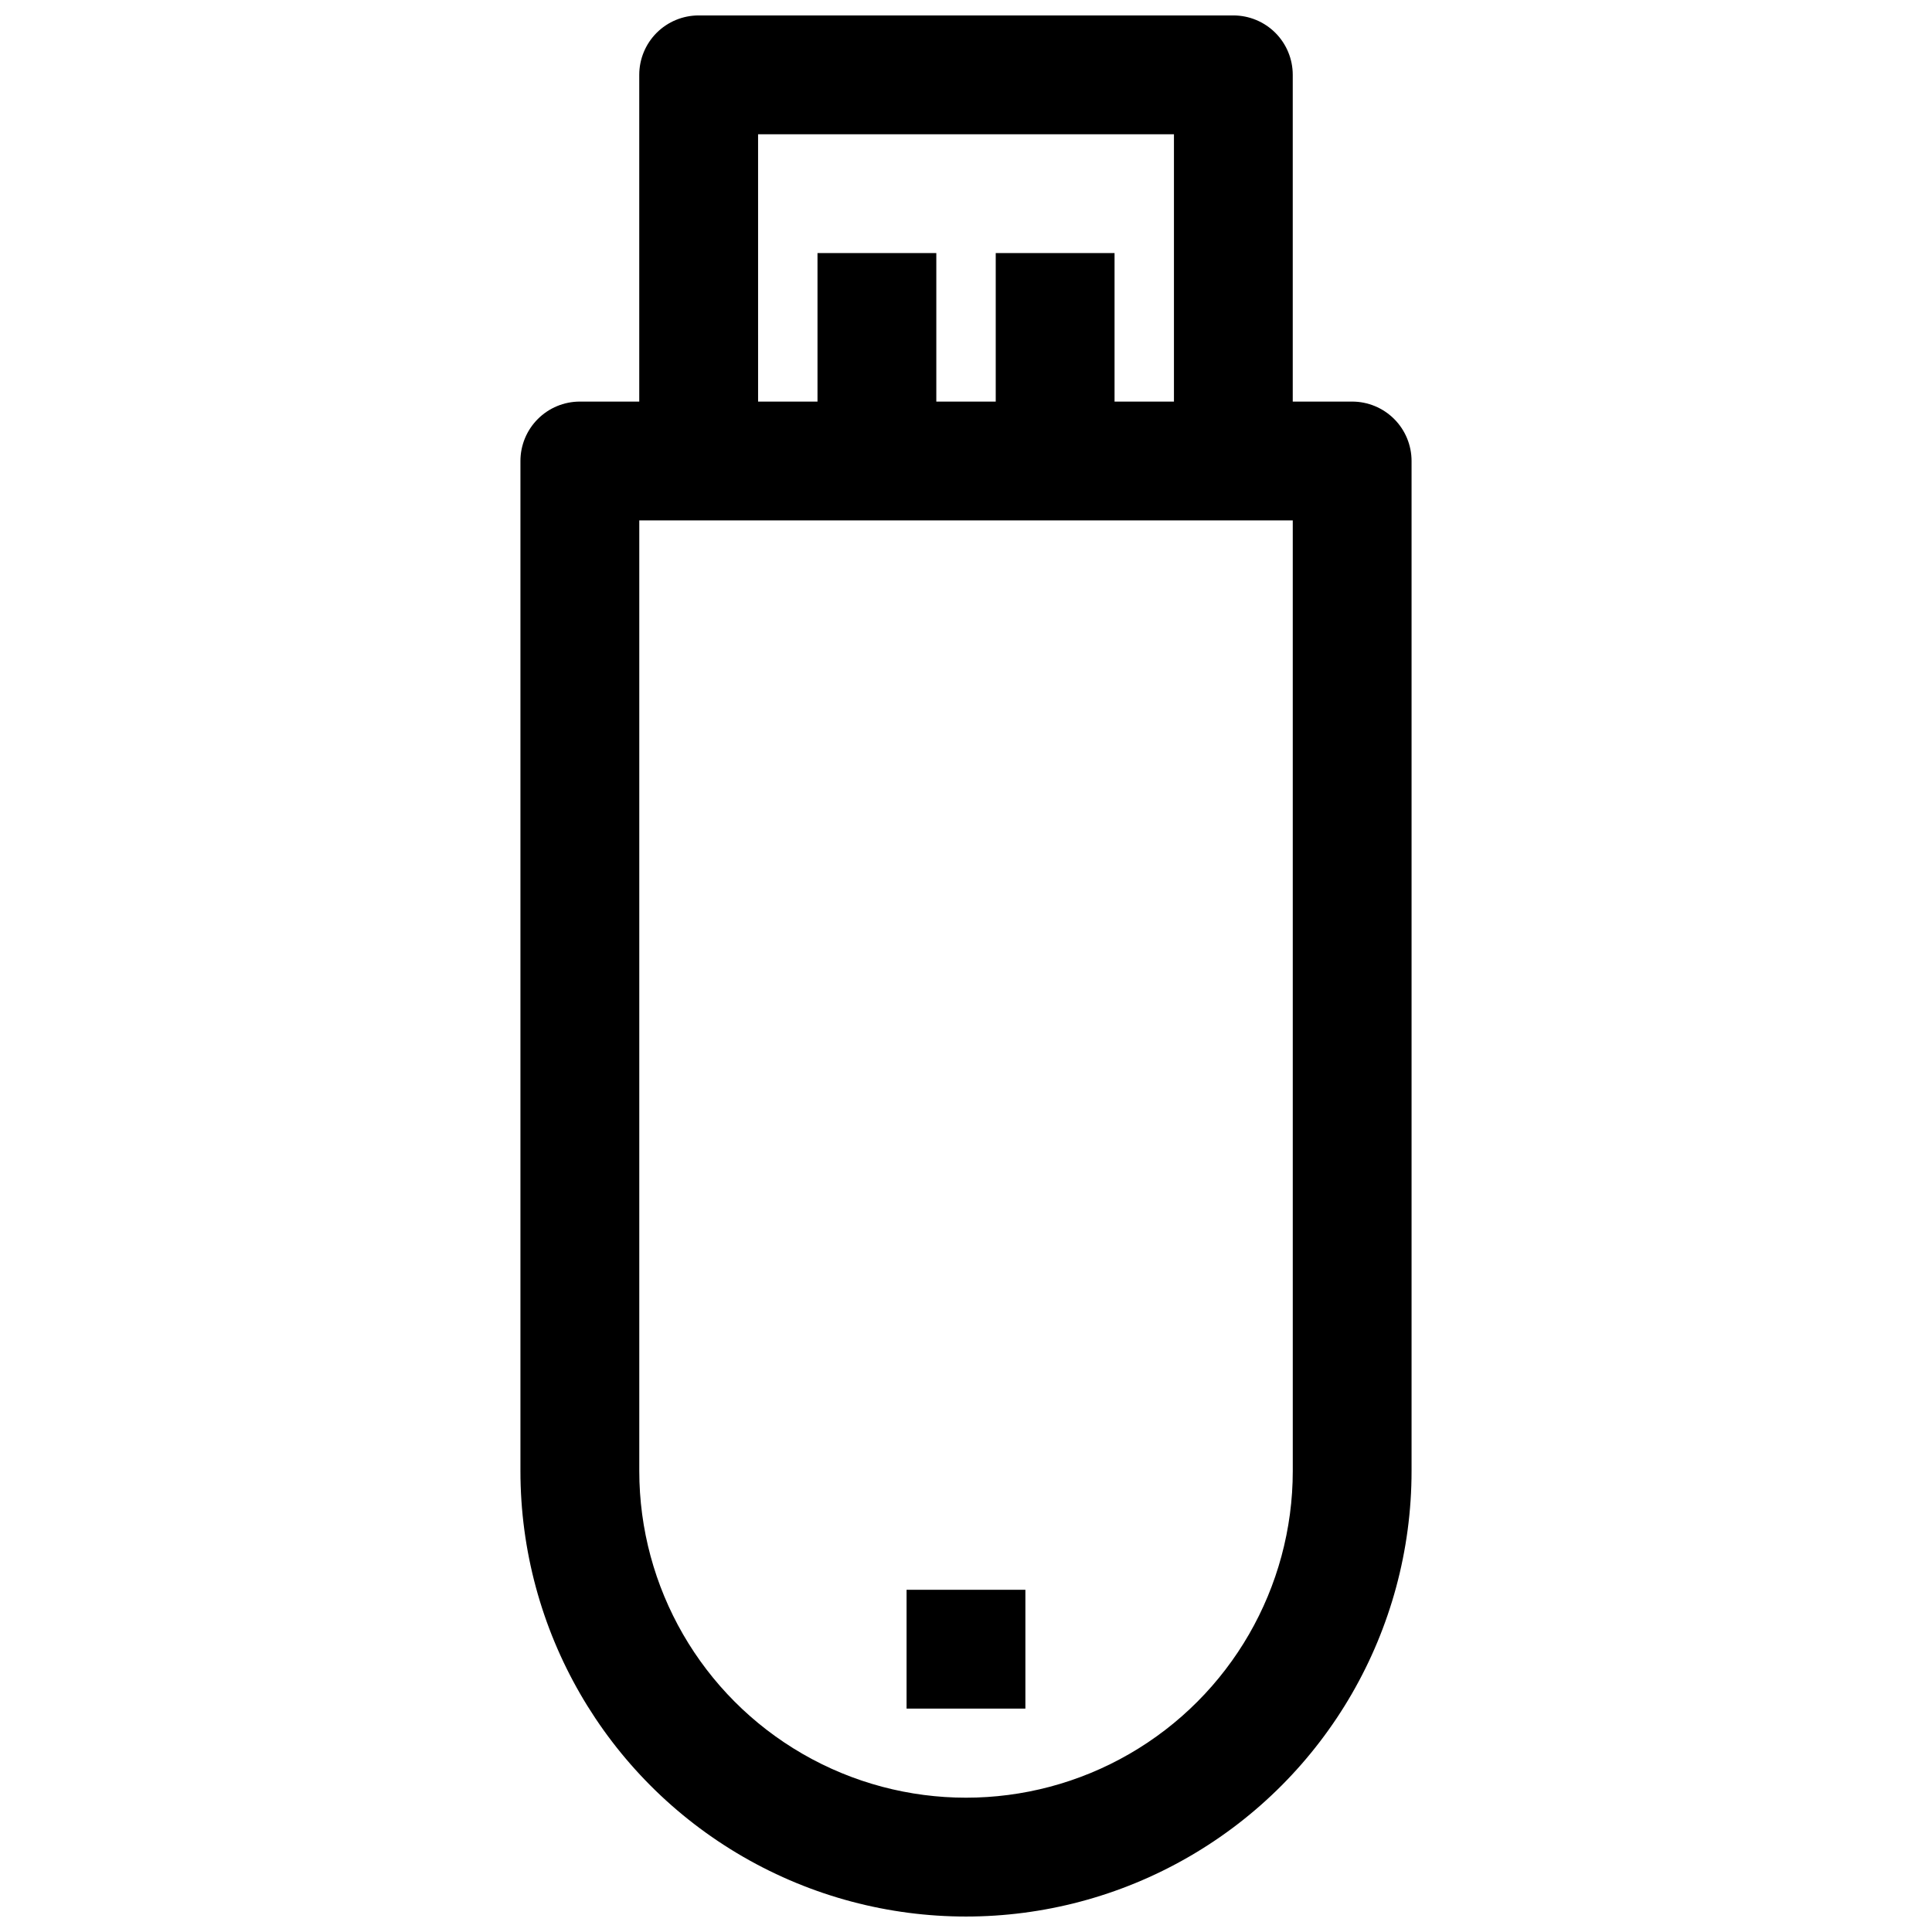<?xml version="1.0" encoding="UTF-8"?>
<!-- Uploaded to: SVG Repo, www.svgrepo.com, Generator: SVG Repo Mixer Tools -->
<svg width="800px" height="800px" version="1.1" viewBox="144 144 512 512" xmlns="http://www.w3.org/2000/svg">
 <defs>
  <clipPath id="a">
   <path d="m281 148.09h238v503.81h-238z"/>
  </clipPath>
 </defs>
 <g clip-path="url(#a)">
  <path d="m470.85 148.09h-141.7c-4.172 0-8.18 1.66-11.133 4.609-2.949 2.953-4.609 6.961-4.609 11.133v86.594h-15.742c-4.176 0-8.184 1.66-11.133 4.613-2.953 2.949-4.613 6.957-4.613 11.133v267.65c0 42.184 22.508 81.168 59.039 102.26 36.535 21.094 81.547 21.094 118.08 0 36.535-21.09 59.039-60.074 59.039-102.26v-267.65c0-4.176-1.656-8.184-4.609-11.133-2.953-2.953-6.957-4.613-11.133-4.613h-15.746v-86.594c0-4.172-1.656-8.18-4.609-11.133-2.953-2.949-6.957-4.609-11.133-4.609zm-125.95 31.488h110.21v70.848h-15.742v-39.359h-31.488v39.359h-15.746v-39.359h-31.488v39.359h-15.742zm141.7 354.24c0 30.934-16.504 59.523-43.297 74.988-26.789 15.469-59.801 15.469-86.59 0-26.793-15.465-43.297-44.055-43.297-74.988v-251.91h173.18z"/>
 </g>
 <path d="m384.25 565.31h31.488v31.488h-31.488z"/>
</svg>